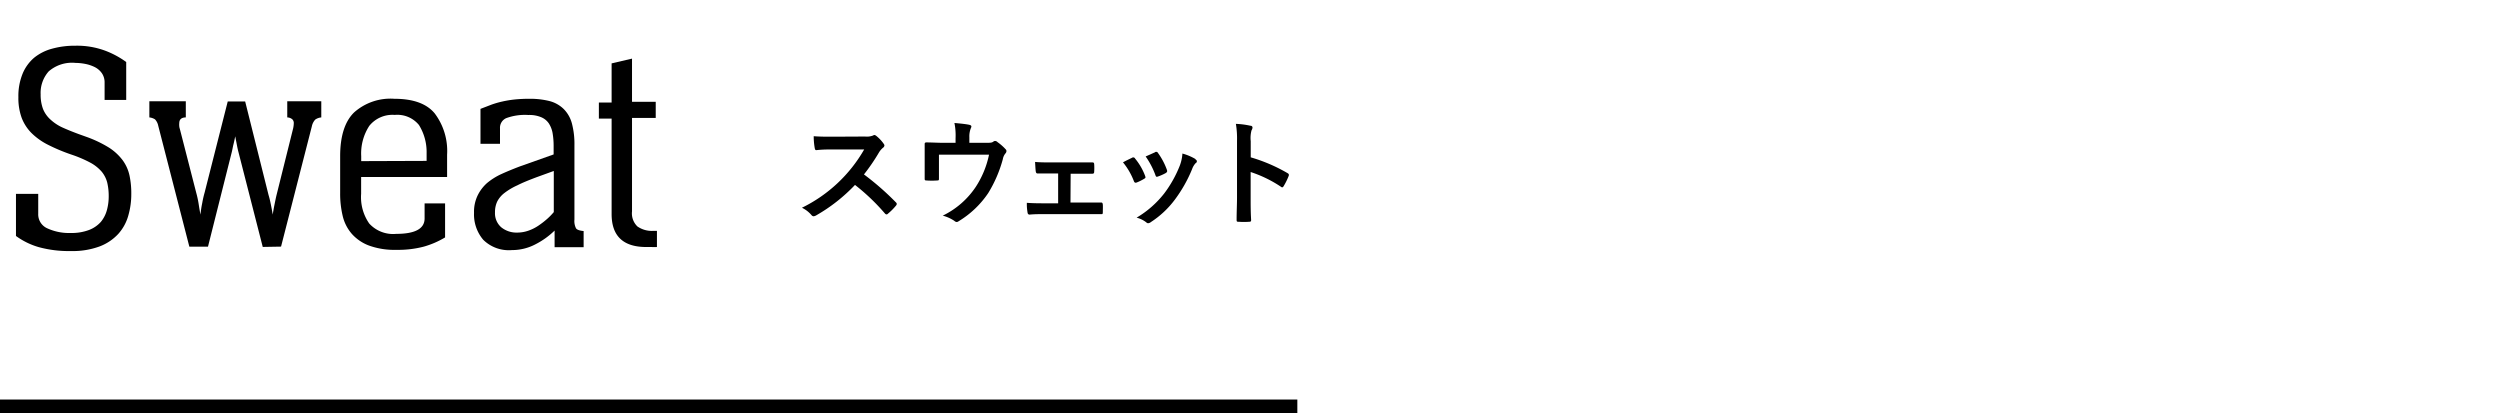 <svg id="レイヤー_1" data-name="レイヤー 1" xmlns="http://www.w3.org/2000/svg" viewBox="0 0 310 51.21"><defs><style>.cls-1{fill:none;}</style></defs><path d="M282.07,284.68h-2.68v-2.16a2,2,0,0,0-.33-1.14,2.38,2.38,0,0,0-.87-.76,4.61,4.61,0,0,0-1.17-.4,6.78,6.78,0,0,0-1.23-.13,4.4,4.4,0,0,0-3.33,1.05,4,4,0,0,0-1,2.85,5,5,0,0,0,.29,1.8,3.54,3.54,0,0,0,.88,1.28,5.67,5.67,0,0,0,1.47,1c.59.27,1.28.55,2.06.84l.92.33a14.75,14.75,0,0,1,2.83,1.34,6.46,6.46,0,0,1,1.72,1.58,5,5,0,0,1,.85,1.9,10.6,10.6,0,0,1,.22,2.27,9.55,9.55,0,0,1-.37,2.69,5.67,5.67,0,0,1-1.23,2.26,6.07,6.07,0,0,1-2.31,1.56,9.62,9.62,0,0,1-3.58.58,14.09,14.09,0,0,1-4-.49,9,9,0,0,1-2.81-1.38v-5.22h2.76v2.47a1.89,1.89,0,0,0,1.14,1.81,6.45,6.45,0,0,0,2.9.57,6.07,6.07,0,0,0,2.28-.38,3.77,3.77,0,0,0,1.45-1,3.94,3.94,0,0,0,.75-1.47,6.47,6.47,0,0,0,.22-1.71,7.18,7.18,0,0,0-.18-1.67,3.49,3.49,0,0,0-.68-1.36,5,5,0,0,0-1.4-1.12,15.18,15.18,0,0,0-2.33-1,22.12,22.12,0,0,1-2.94-1.23,8.05,8.05,0,0,1-2.06-1.47,5.41,5.41,0,0,1-1.21-1.89,7.17,7.17,0,0,1-.4-2.54,7.34,7.34,0,0,1,.51-2.88,5.23,5.23,0,0,1,1.43-2,6,6,0,0,1,2.23-1.13,10.41,10.41,0,0,1,2.88-.37,10,10,0,0,1,3.78.64,11,11,0,0,1,2.54,1.38Z" transform="translate(-266.42 -272.29)"/><path d="M299,302.91l-3-11.72c-.08-.3-.15-.62-.22-1s-.14-.7-.19-1c-.07.34-.14.69-.22,1s-.14.7-.22,1l-2.94,11.69h-2.31l-3.86-15a1.6,1.6,0,0,0-.4-.79,1.62,1.62,0,0,0-.7-.24v-2h4.52v2c-.54,0-.81.26-.81.7a1.69,1.69,0,0,0,0,.38c0,.14.06.3.11.5l2,7.79a12.31,12.31,0,0,1,.28,1.28c.08.52.16,1,.24,1.4a13.08,13.08,0,0,1,.22-1.45,12.38,12.38,0,0,1,.29-1.27l2.87-11.31h2.16l2.9,11.6c.1.32.19.7.28,1.14s.17.87.24,1.29c.05-.34.12-.76.22-1.25s.18-.89.26-1.21l2.05-8.23a3.46,3.46,0,0,0,.08-.66.63.63,0,0,0-.2-.48,1,1,0,0,0-.61-.22v-2h4.22v2a1.55,1.55,0,0,0-.75.27,1.75,1.75,0,0,0-.42.83l-3.82,14.92Z" transform="translate(-266.42 -272.29)"/><path d="M311.2,294.24v2.09a5.71,5.71,0,0,0,1,3.67,4,4,0,0,0,3.34,1.29c2.36,0,3.53-.64,3.53-1.91v-1.87h2.54v4.22a10.85,10.85,0,0,1-2.63,1.14,12.49,12.49,0,0,1-3.4.4,9.23,9.23,0,0,1-3.4-.53,5.35,5.35,0,0,1-2.15-1.47,5.19,5.19,0,0,1-1.12-2.22,11.75,11.75,0,0,1-.31-2.79v-4.6c0-2.49.58-4.31,1.73-5.43a6.78,6.78,0,0,1,5-1.69c2.32,0,4,.6,5,1.82a7.73,7.73,0,0,1,1.53,5.12v2.76Zm8.12-2v-1a6.34,6.34,0,0,0-.95-3.45,3.46,3.46,0,0,0-3-1.25,3.68,3.68,0,0,0-3.16,1.36,6.28,6.28,0,0,0-1,3.75v.62Z" transform="translate(-266.42 -272.29)"/><path d="M326,285.79l1.3-.5a10.8,10.8,0,0,1,1.36-.4,13.34,13.34,0,0,1,1.54-.26,17.29,17.29,0,0,1,1.86-.09,9.84,9.84,0,0,1,2.53.29,3.9,3.9,0,0,1,1.75,1,4,4,0,0,1,1,1.78,10,10,0,0,1,.31,2.72v9.18a2,2,0,0,0,.19,1.08c.12.19.44.3.95.35v2h-3.6v-2.06a9.63,9.63,0,0,1-2.35,1.69,6.22,6.22,0,0,1-2.94.73,4.5,4.5,0,0,1-3.56-1.28,4.85,4.85,0,0,1-1.14-3.34,4.67,4.67,0,0,1,.44-2.14A5,5,0,0,1,326.8,295a7.82,7.82,0,0,1,1.82-1.14c.7-.32,1.44-.62,2.22-.92l4.23-1.5v-1.07a9.34,9.34,0,0,0-.13-1.58,3.25,3.25,0,0,0-.46-1.19,2.12,2.12,0,0,0-.94-.77,3.76,3.76,0,0,0-1.6-.28,6.71,6.71,0,0,0-2.75.39,1.3,1.3,0,0,0-.77,1.26v1.92H326Zm6.94,8.48c-.93.35-1.72.67-2.37,1a8,8,0,0,0-1.6.95,3.16,3.16,0,0,0-.9,1.07,3.08,3.08,0,0,0-.27,1.34,2.3,2.3,0,0,0,.77,1.84,3,3,0,0,0,2,.66,4.18,4.18,0,0,0,1.38-.24,5.43,5.43,0,0,0,1.25-.63,10.68,10.68,0,0,0,1.06-.82,8.13,8.13,0,0,0,.83-.85v-5.1Z" transform="translate(-266.42 -272.29)"/><path d="M344.79,284.91h2.94v2h-2.94V298.5a2.25,2.25,0,0,0,.67,1.87,3.12,3.12,0,0,0,1.91.55h.51v2a5.53,5.53,0,0,1-.66,0l-.66,0q-4.31,0-4.3-4.11V287h-1.58v-2h1.58v-4.85l2.53-.59Z" transform="translate(-266.42 -272.29)"/><path d="M373.69,289.22a2.15,2.15,0,0,0,1-.13.27.27,0,0,1,.16-.06.49.49,0,0,1,.24.12,4.71,4.71,0,0,1,.93,1,.37.37,0,0,1,.07.18.4.4,0,0,1-.19.29,2.4,2.4,0,0,0-.52.63,23.67,23.67,0,0,1-1.83,2.67,33.62,33.62,0,0,1,3.95,3.45.34.34,0,0,1,.12.2.38.38,0,0,1-.1.22,7.31,7.31,0,0,1-1,1,.24.24,0,0,1-.17.09.31.31,0,0,1-.2-.12,26,26,0,0,0-3.71-3.54,20.93,20.93,0,0,1-4.8,3.77.89.89,0,0,1-.33.12.36.36,0,0,1-.25-.13,3.62,3.62,0,0,0-1.2-.93,18,18,0,0,0,7.72-7.23h-3.69c-.74,0-1.48,0-2.25.09-.12,0-.16-.09-.19-.24a8.5,8.5,0,0,1-.13-1.49c.77.06,1.49.06,2.42.06Z" transform="translate(-266.42 -272.29)"/><path d="M388.54,290c.67,0,.88,0,1.07-.16a.37.37,0,0,1,.2-.07.44.44,0,0,1,.31.15,6.07,6.07,0,0,1,1,.88.3.3,0,0,1,.1.22.46.46,0,0,1-.14.31,1.53,1.53,0,0,0-.31.7,16,16,0,0,1-1.81,4.2,11.77,11.77,0,0,1-3.68,3.5.42.42,0,0,1-.23.09.5.5,0,0,1-.3-.15,4.79,4.79,0,0,0-1.43-.64,10.33,10.33,0,0,0,4.09-3.56,11.59,11.59,0,0,0,1.65-4h-6.21v1.2c0,.57,0,1.15,0,1.73,0,.22,0,.27-.23.27a9.54,9.54,0,0,1-1.31,0c-.19,0-.23-.05-.23-.22,0-.73,0-1.2,0-1.77v-1.16c0-.45,0-1,0-1.38,0-.13.07-.19.2-.19.67,0,1.46.05,2.17.05h1.46v-.56a7.83,7.83,0,0,0-.14-1.9c.7.06,1.37.13,1.77.21s.37.22.26.45a2.73,2.73,0,0,0-.18,1.1V290Z" transform="translate(-266.42 -272.29)"/><path d="M399.16,297.4h1.51c.73,0,1.53,0,2.3,0,.13,0,.18.08.2.27s0,.61,0,.91-.07.27-.24.26l-2.25,0H396.2c-.86,0-1.5,0-2.1.06-.17,0-.25-.09-.27-.3a5.73,5.73,0,0,1-.08-1.16c.83.06,1.53.06,2.45.06h1.43V293.8h-.79c-.58,0-1.1,0-1.76,0-.13,0-.2-.07-.23-.29s-.05-.63-.08-1.14c.61.06,1.37.06,2,.06h3.18l1.93,0c.17,0,.21.07.22.24a6.61,6.61,0,0,1,0,.89c0,.22-.07.28-.28.27l-1.86,0h-.78Z" transform="translate(-266.42 -272.29)"/><path d="M406.8,291.85a.25.25,0,0,1,.37.1,7.44,7.44,0,0,1,1.23,2.11,1,1,0,0,1,.06.21c0,.09-.06.13-.18.2a5.9,5.9,0,0,1-.91.45c-.2.07-.29,0-.36-.2a8.4,8.4,0,0,0-1.34-2.3C406.16,292.15,406.5,292,406.8,291.85Zm7.84.18c.12.09.19.16.19.24s0,.16-.16.26a2.14,2.14,0,0,0-.43.73,17.11,17.11,0,0,1-2.15,3.8,11.5,11.5,0,0,1-2.95,2.76.64.64,0,0,1-.34.15.3.3,0,0,1-.23-.1,3.26,3.26,0,0,0-1.21-.59,12.27,12.27,0,0,0,3.42-3,14.54,14.54,0,0,0,1.93-3.44,5.09,5.09,0,0,0,.33-1.51A6.56,6.56,0,0,1,414.64,292Zm-5-.87a.26.26,0,0,1,.38.11,8.44,8.44,0,0,1,1.1,2.09c.07.21,0,.29-.15.39a6.14,6.14,0,0,1-1,.44c-.16.06-.22,0-.29-.22a10,10,0,0,0-1.2-2.28C409.11,291.42,409.44,291.26,409.68,291.16Z" transform="translate(-266.42 -272.29)"/><path d="M421.51,291.8a20.19,20.19,0,0,1,4.55,1.95c.15.08.23.18.15.37a8,8,0,0,1-.61,1.24c-.06.1-.11.16-.19.16a.23.23,0,0,1-.15-.07,15.36,15.36,0,0,0-3.76-1.83v3.15c0,.93,0,1.78.06,2.8,0,.18-.06.22-.26.22a9,9,0,0,1-1.27,0c-.2,0-.27,0-.27-.22,0-1.05.05-1.9.05-2.81v-7a10.9,10.9,0,0,0-.14-2.11,9.81,9.81,0,0,1,1.79.23c.2,0,.27.12.27.24a.7.7,0,0,1-.12.33,3.68,3.68,0,0,0-.1,1.34Z" transform="translate(-266.42 -272.29)"/><rect class="cls-1" width="310" height="49.54"/><rect class="cls-1" y="49.54" width="310" height="1.67"/><rect y="49.54" width="160.87" height="1.67"/></svg>
